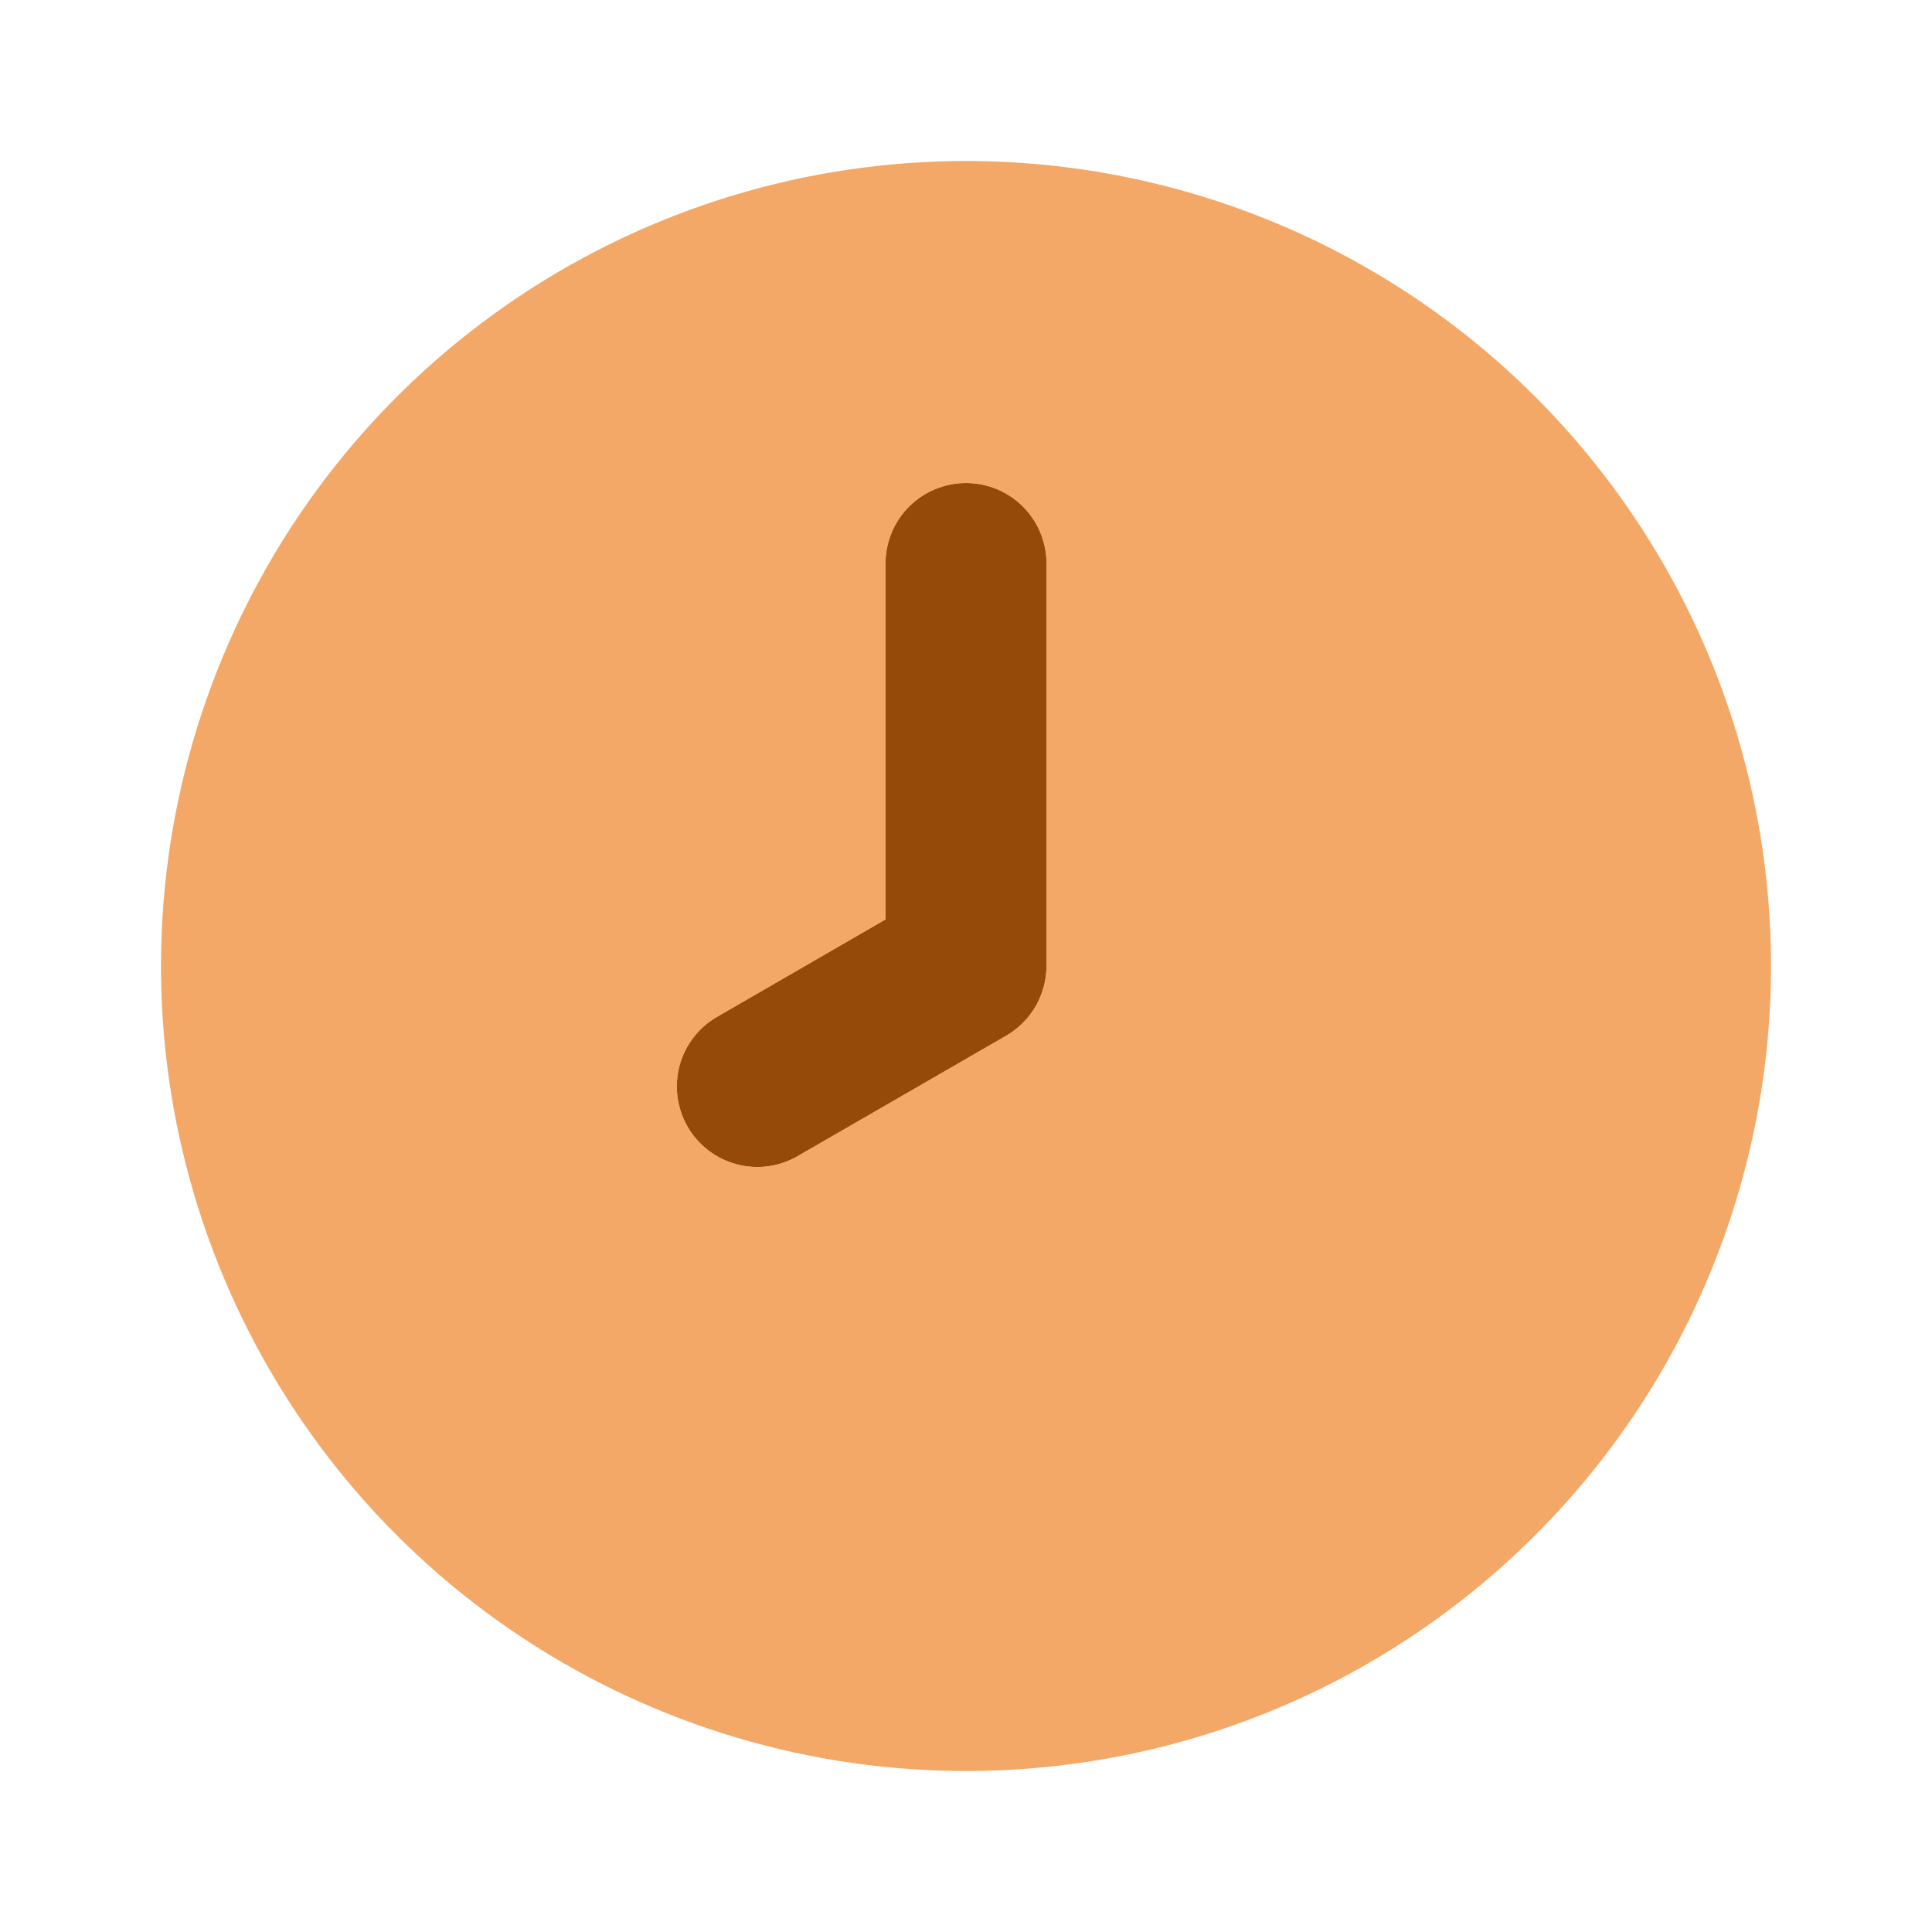 <?xml version="1.0" encoding="UTF-8"?> <svg xmlns="http://www.w3.org/2000/svg" width="30" height="30" viewBox="0 0 30 30" fill="none"> <path d="M15 7.5C14.669 7.5 14.351 7.632 14.116 7.866C13.882 8.101 13.75 8.418 13.75 8.75V14.277L11.128 15.793C10.843 15.959 10.636 16.232 10.551 16.551C10.467 16.87 10.512 17.21 10.677 17.496C10.842 17.782 11.114 17.991 11.432 18.077C11.751 18.164 12.091 18.121 12.378 17.957L15.625 16.082C15.815 15.972 15.972 15.814 16.082 15.624C16.191 15.435 16.25 15.219 16.25 15V8.75C16.25 8.418 16.118 8.101 15.884 7.866C15.65 7.632 15.332 7.5 15 7.5Z" fill="#954A09"></path> <path d="M15 2.5C12.528 2.5 10.111 3.233 8.055 4.607C6 5.98 4.398 7.932 3.452 10.216C2.505 12.501 2.258 15.014 2.74 17.439C3.223 19.863 4.413 22.091 6.161 23.839C7.909 25.587 10.137 26.777 12.561 27.26C14.986 27.742 17.5 27.495 19.784 26.549C22.068 25.602 24.02 24 25.393 21.945C26.767 19.889 27.5 17.472 27.5 15C27.5 13.358 27.177 11.733 26.549 10.216C25.92 8.7 25 7.322 23.839 6.161C22.678 5 21.3 4.08 19.784 3.452C18.267 2.823 16.642 2.5 15 2.5ZM16.25 15C16.249 15.219 16.191 15.435 16.082 15.624C15.972 15.814 15.815 15.972 15.625 16.082L12.377 17.957C12.091 18.121 11.751 18.164 11.432 18.077C11.114 17.991 10.842 17.782 10.677 17.496C10.512 17.21 10.467 16.87 10.551 16.551C10.636 16.232 10.843 15.959 11.127 15.793L13.75 14.277V8.75C13.75 8.418 13.882 8.101 14.116 7.866C14.351 7.632 14.668 7.5 15 7.5C15.332 7.5 15.649 7.632 15.884 7.866C16.118 8.101 16.25 8.418 16.25 8.75V15Z" fill="#EF8327" fill-opacity="0.7"></path> </svg> 